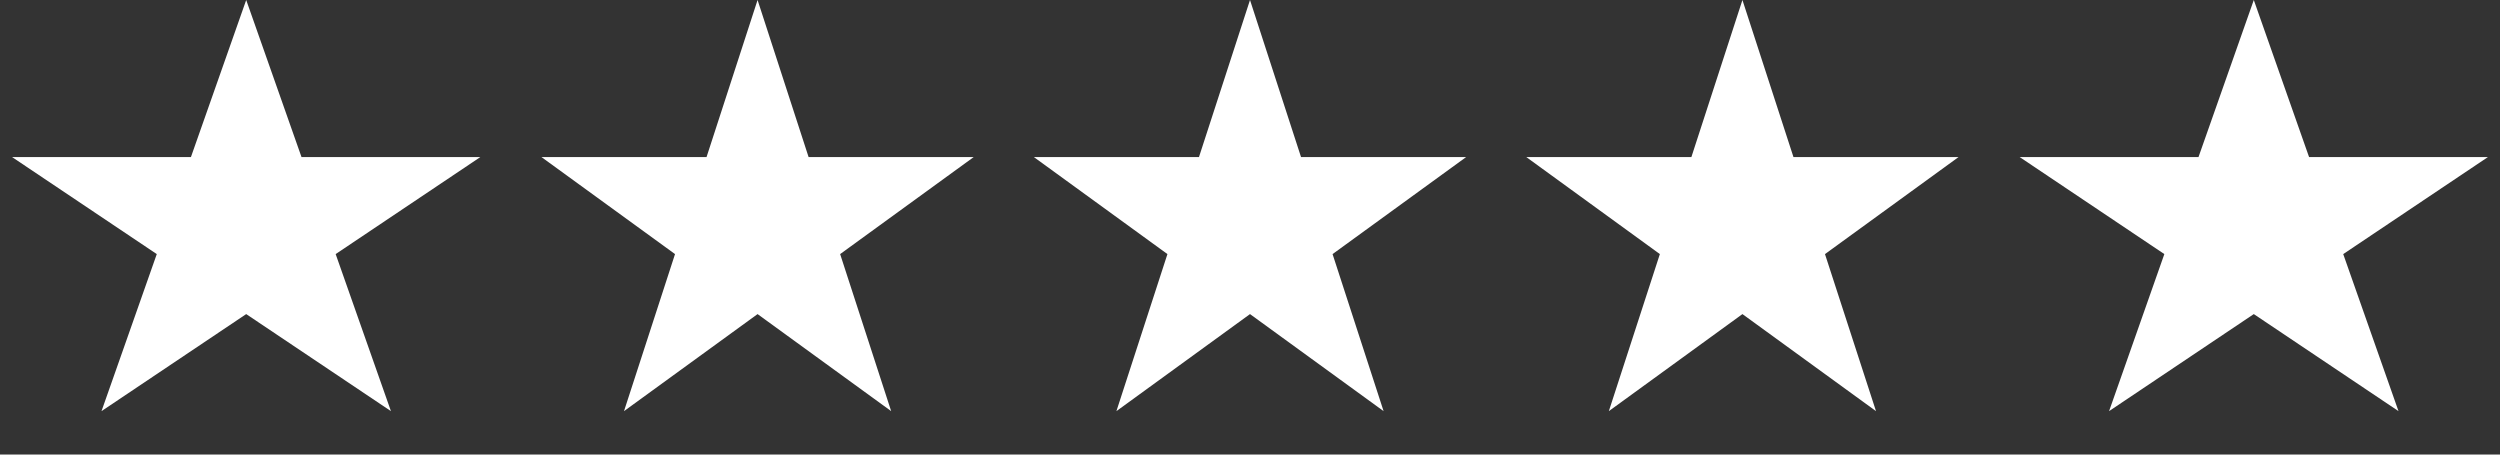 <?xml version="1.0" encoding="UTF-8"?> <svg xmlns="http://www.w3.org/2000/svg" width="110" height="20" viewBox="0 0 110 20" fill="none"><rect x="0" y="0" width="110" height="20" fill="#333333" stroke="none"/><path d="M10.833 0L13.266 6.91H21.136L14.769 11.18L17.201 18.09L10.833 13.82L4.466 18.09L6.898 11.18L0.53 6.91H8.401L10.833 0Z" fill="white"></path><path d="M33.333 0L35.578 6.91H42.844L36.966 11.18L39.211 18.09L33.333 13.82L27.456 18.09L29.701 11.18L23.823 6.91H31.088L33.333 0Z" fill="white"></path><path d="M55 0L57.245 6.91H64.511L58.633 11.18L60.878 18.09L55 13.82L49.122 18.09L51.367 11.18L45.489 6.91H52.755L55 0Z" fill="white"></path><path d="M76.667 0L78.912 6.91H86.177L80.299 11.18L82.544 18.09L76.667 13.82L70.789 18.09L73.034 11.18L67.156 6.91H74.421L76.667 0Z" fill="white"></path><path d="M99.167 0L101.599 6.91H109.47L103.102 11.18L105.534 18.09L99.167 13.82L92.799 18.09L95.231 11.18L88.864 6.91H96.734L99.167 0Z" fill="white"></path></svg> 